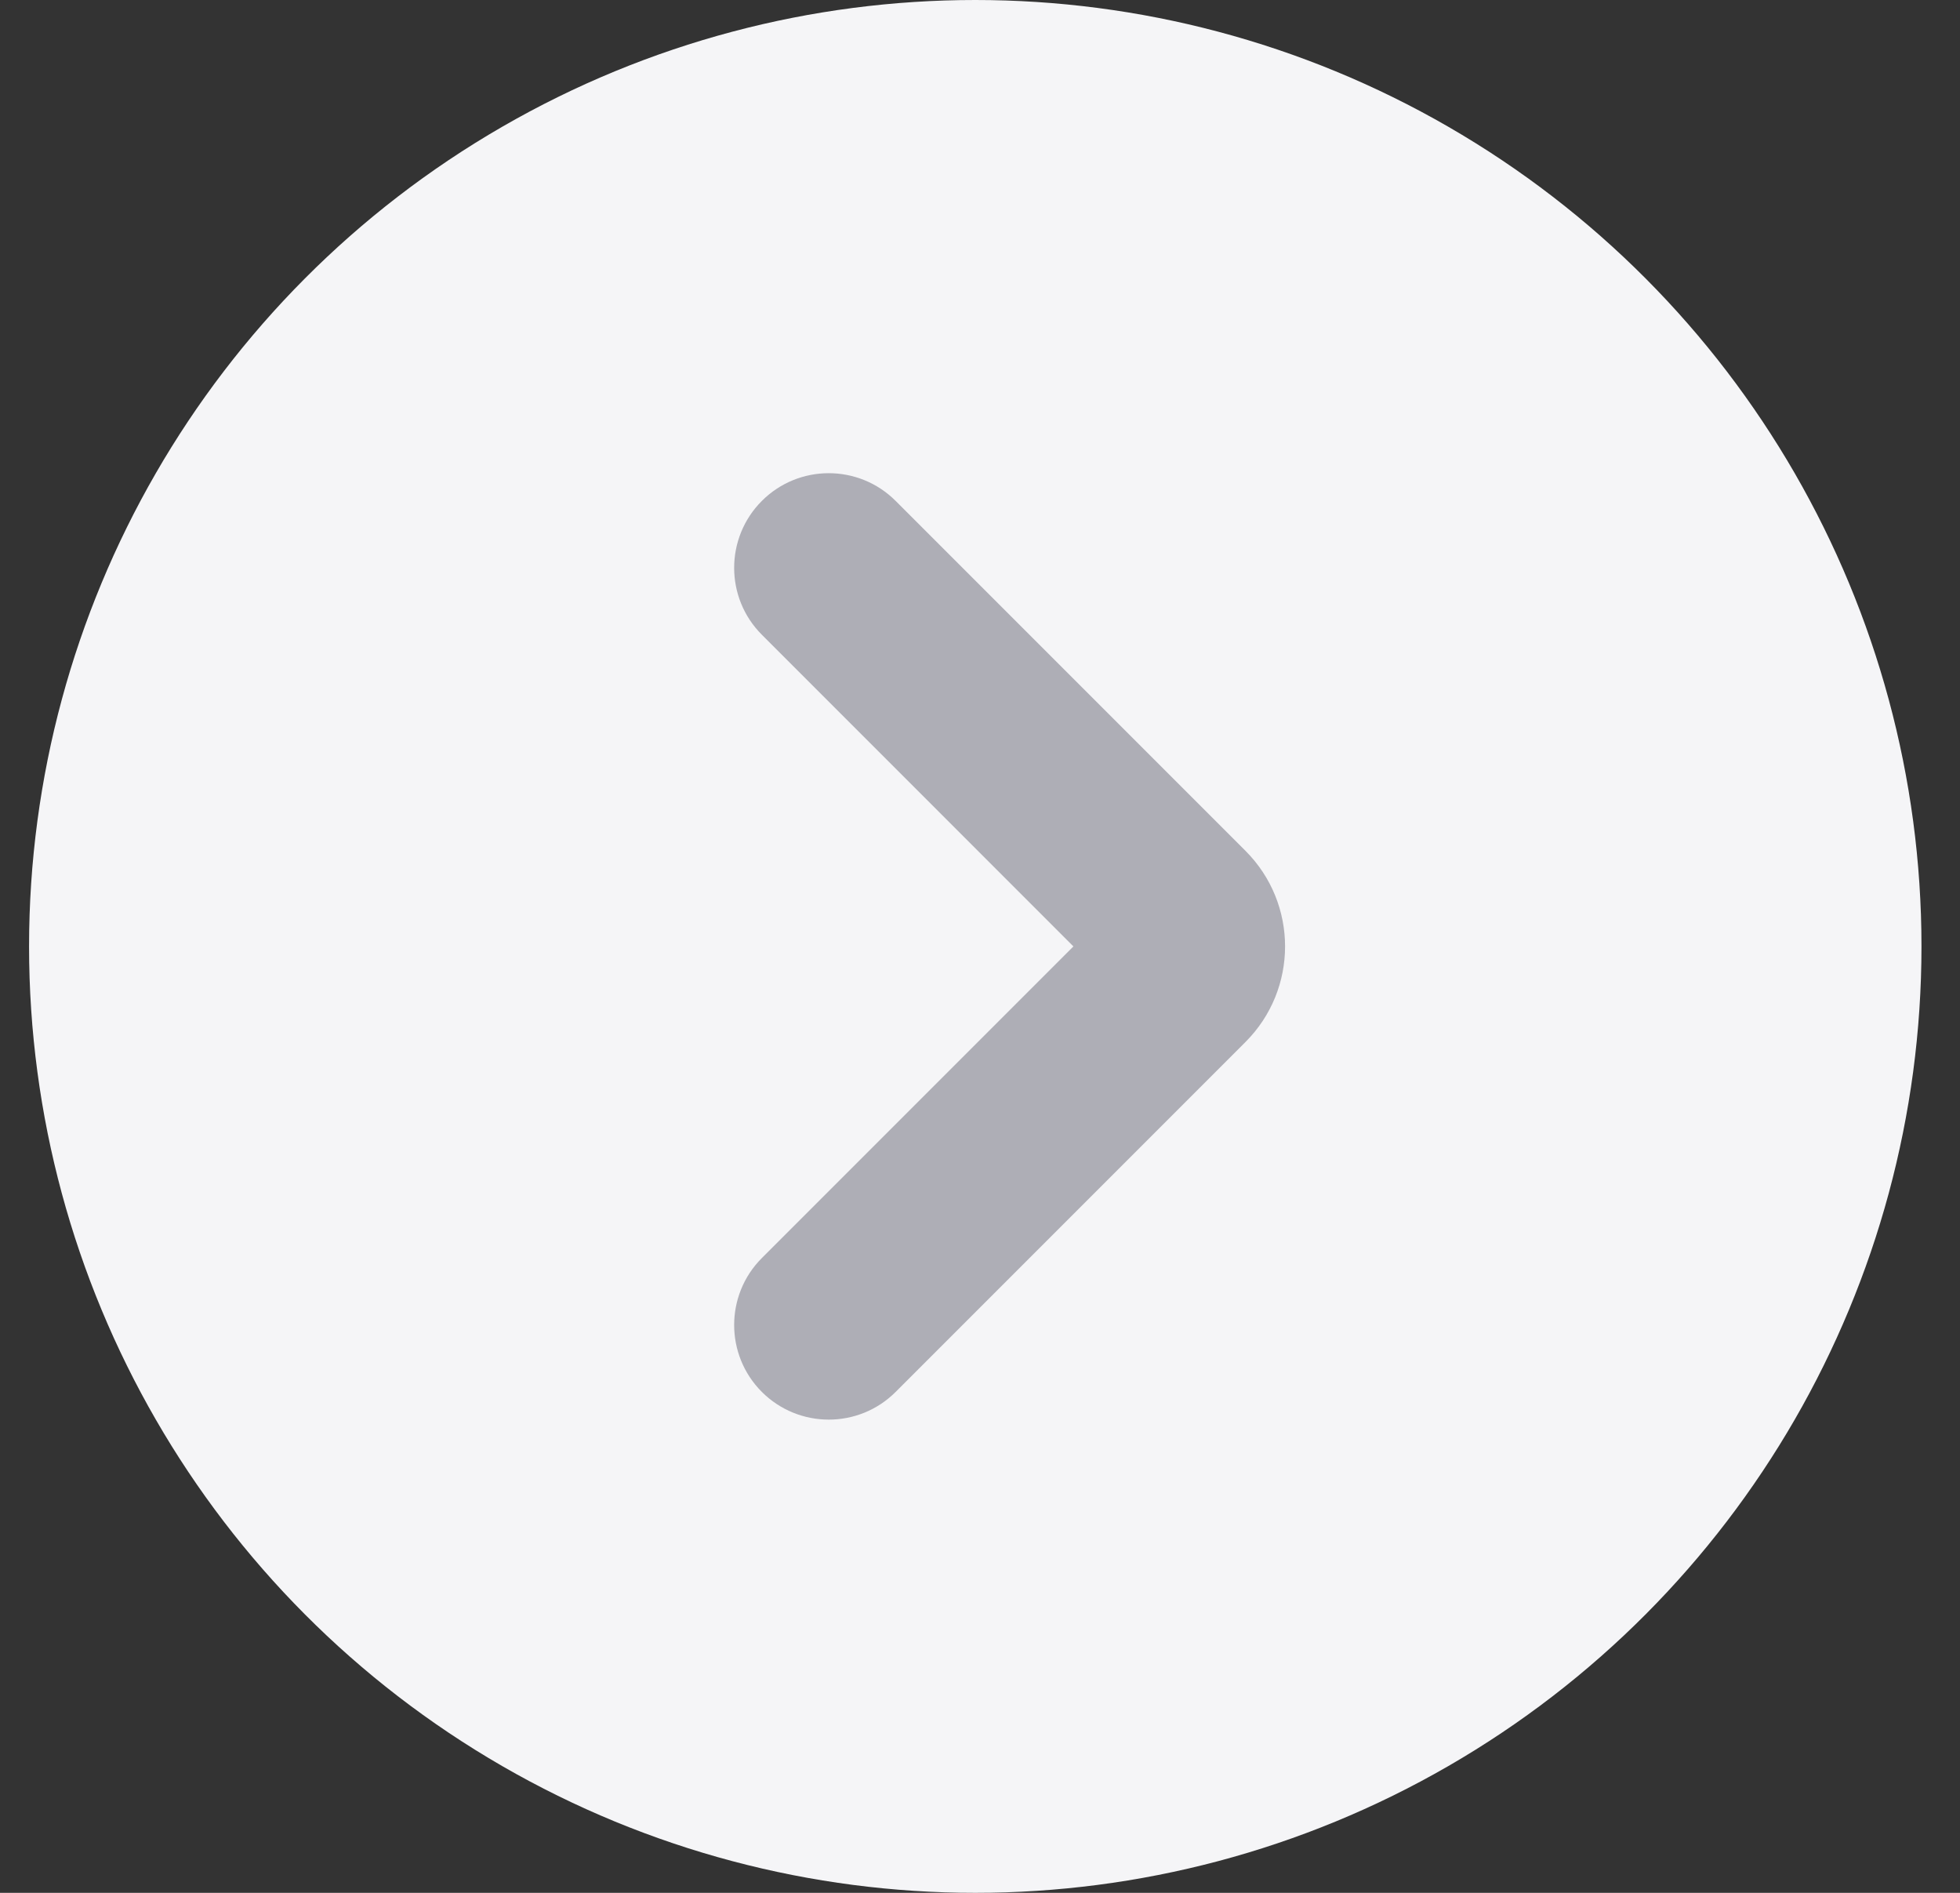 <svg width="29" height="28" viewBox="0 0 29 28" fill="none" xmlns="http://www.w3.org/2000/svg">
<rect x="0" y="0" width="29" height="28" fill="#333333" stroke="none"/>
<circle cx="14.43" cy="14" r="14" transform="rotate(-180 14.43 14)" fill="#F5F5F7"/>
<path d="M15.882 14L11.272 18.61C10.726 19.157 10.726 20.043 11.272 20.59C11.819 21.136 12.705 21.137 13.252 20.59L18.428 15.414C19.209 14.633 19.209 13.367 18.428 12.586L13.252 7.41C12.705 6.863 11.819 6.863 11.272 7.41C10.726 7.957 10.726 8.843 11.272 9.389L15.882 14Z" fill="#AEAEB6"/>
</svg>
